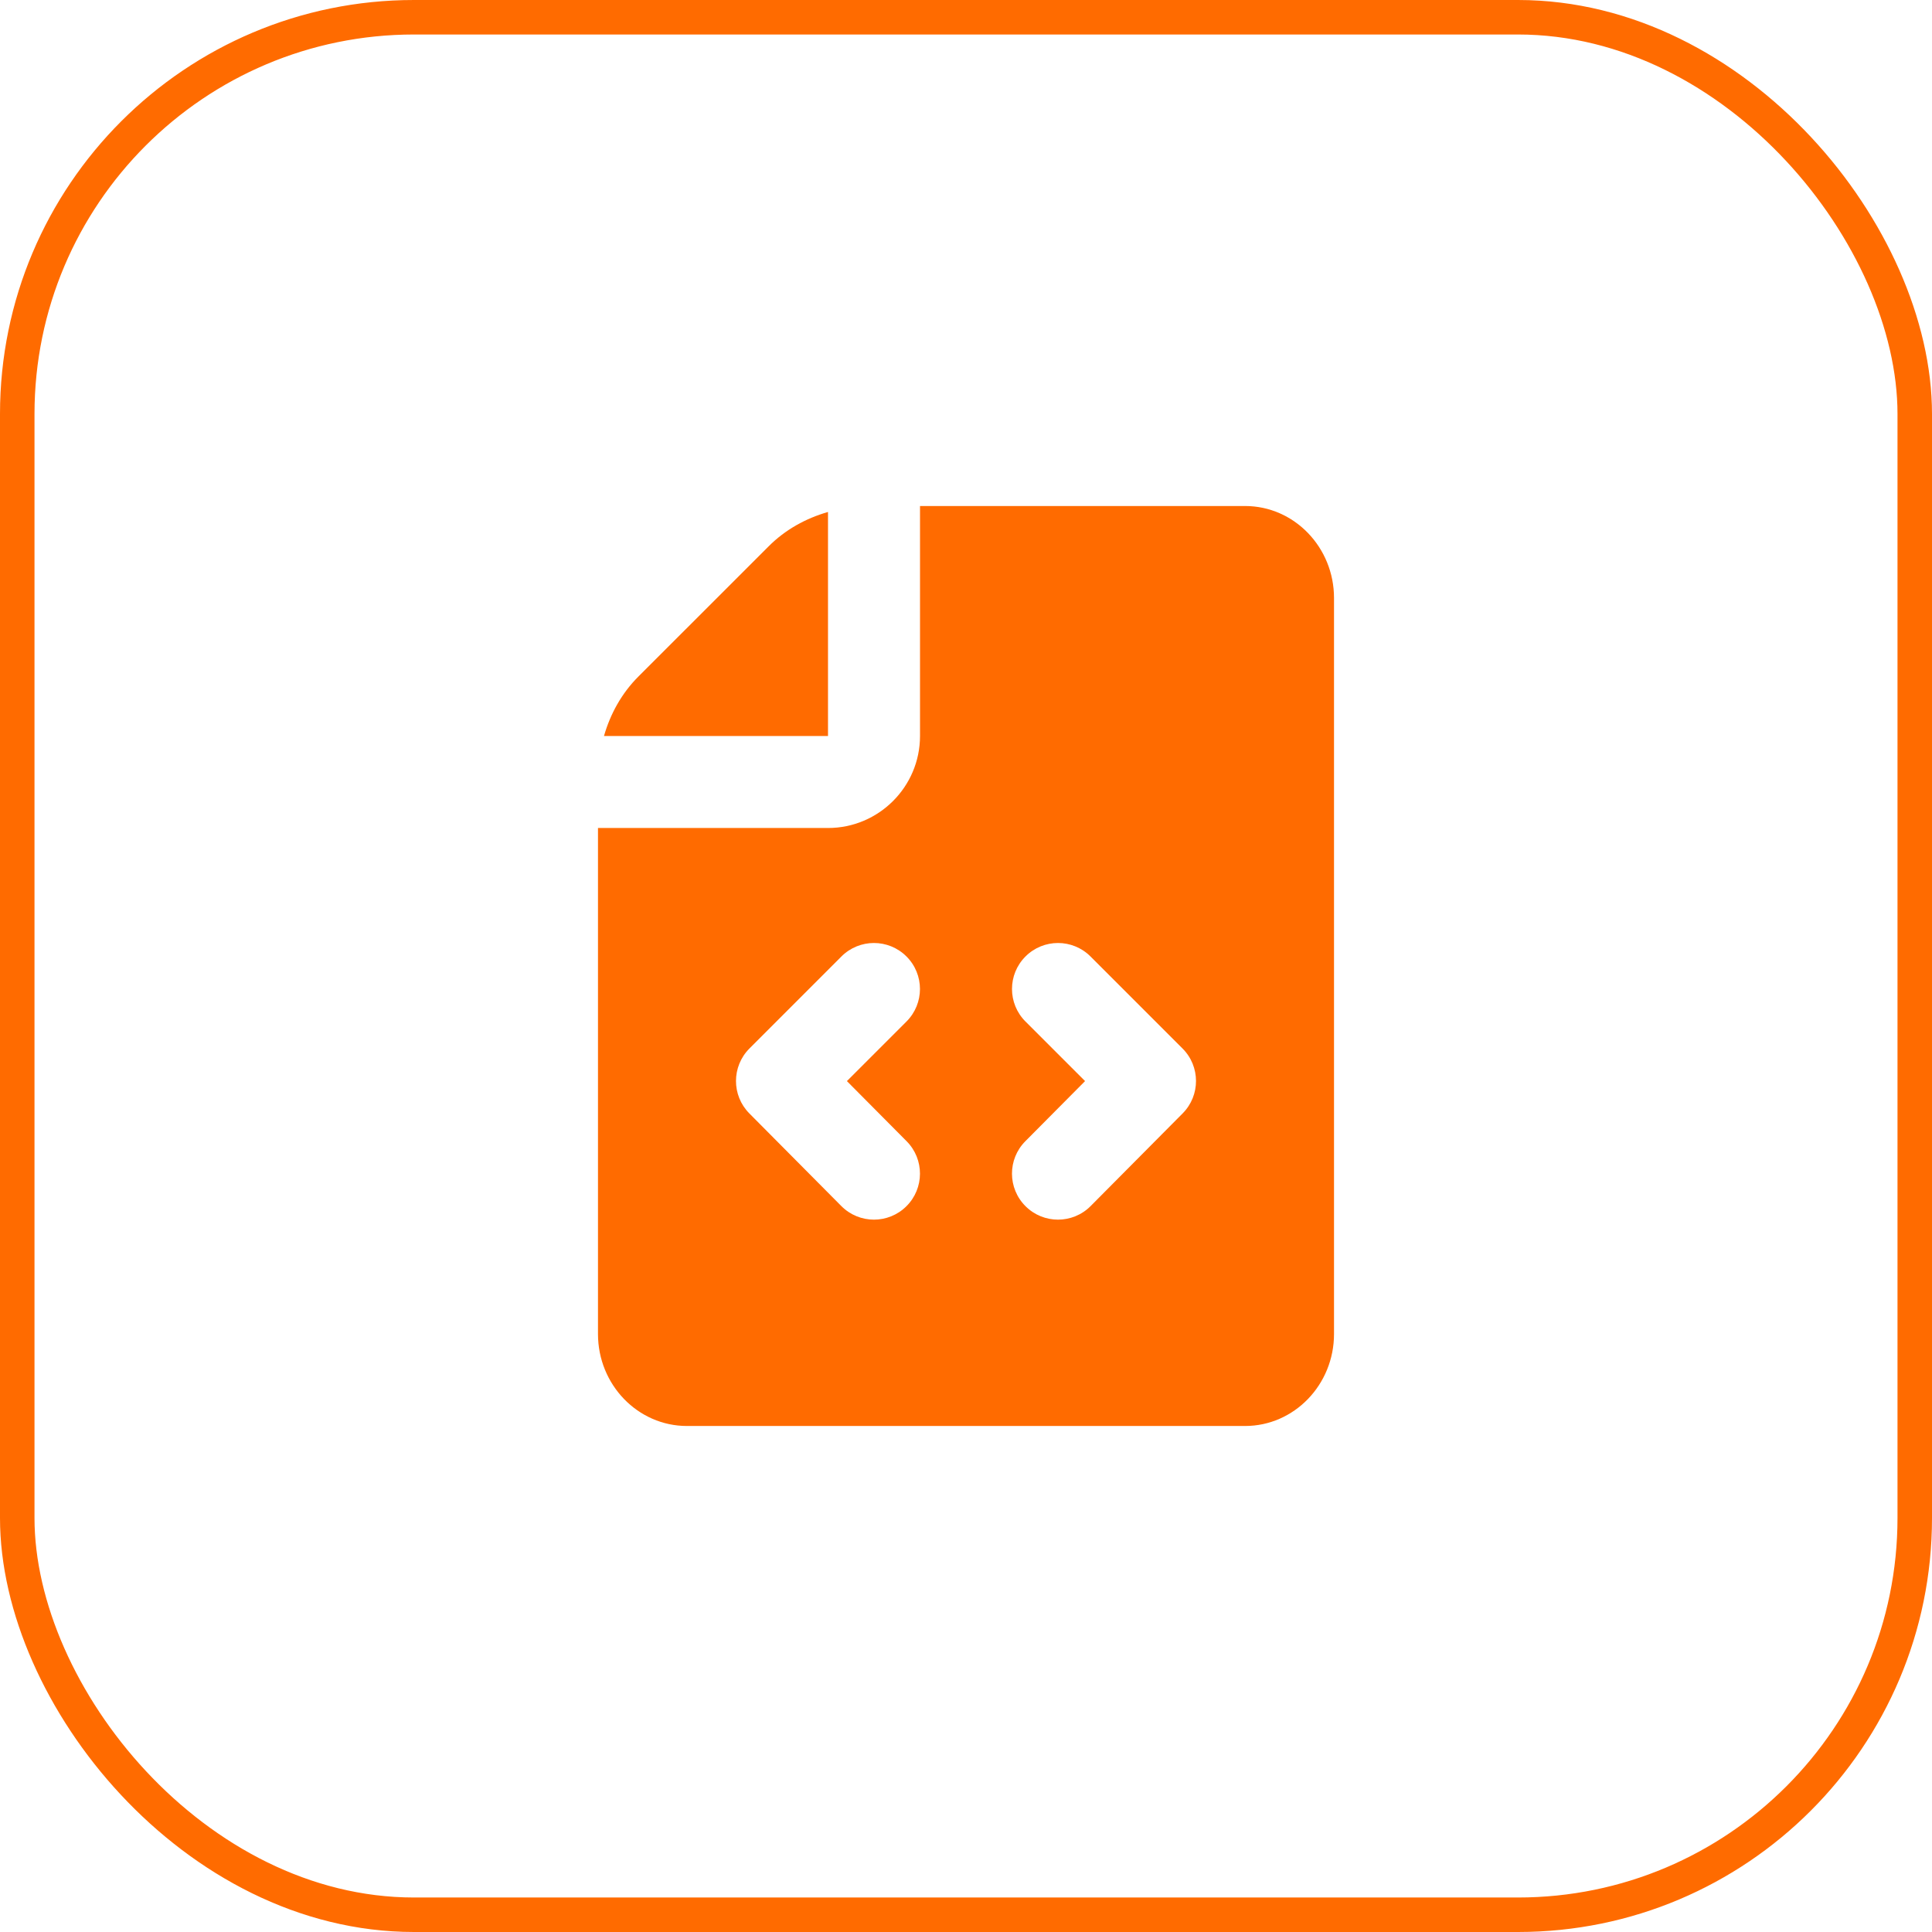 <?xml version="1.0" encoding="UTF-8"?> <svg xmlns="http://www.w3.org/2000/svg" width="56" height="56" viewBox="0 0 56 56" fill="none"><rect x="0.5" y="0.5" width="55" height="55" rx="11.5" stroke="#FF6B00"></rect><path d="M24 21.333V14.84C23.357 15.024 22.761 15.352 22.276 15.839L18.505 19.609C18.019 20.095 17.691 20.691 17.507 21.333H24Z" fill="#FF6B00"></path><path d="M36.089 14.667H26.667V21.333C26.667 22.804 25.471 24 24 24H17.333V38.667C17.333 40.137 18.489 41.333 19.911 41.333H36.089C37.511 41.333 38.667 40.137 38.667 38.667V17.333C38.667 15.863 37.511 14.667 36.089 14.667ZM26.279 33.079C26.797 33.601 26.795 34.445 26.272 34.964C26.012 35.223 25.672 35.352 25.332 35.352C24.989 35.352 24.647 35.22 24.387 34.959L21.72 32.273C21.203 31.752 21.204 30.911 21.723 30.391L24.389 27.724C24.911 27.203 25.753 27.203 26.275 27.724C26.796 28.245 26.796 29.088 26.275 29.609L24.548 31.336L26.279 33.079ZM34.279 32.273L31.612 34.959C31.352 35.221 31.008 35.352 30.667 35.352C30.327 35.352 29.987 35.223 29.727 34.964C29.204 34.445 29.201 33.601 29.72 33.079L31.451 31.336L29.724 29.609C29.203 29.088 29.203 28.245 29.724 27.724C30.245 27.203 31.088 27.203 31.609 27.724L34.276 30.391C34.796 30.911 34.797 31.752 34.279 32.273Z" fill="#FF6B00"></path></svg> 